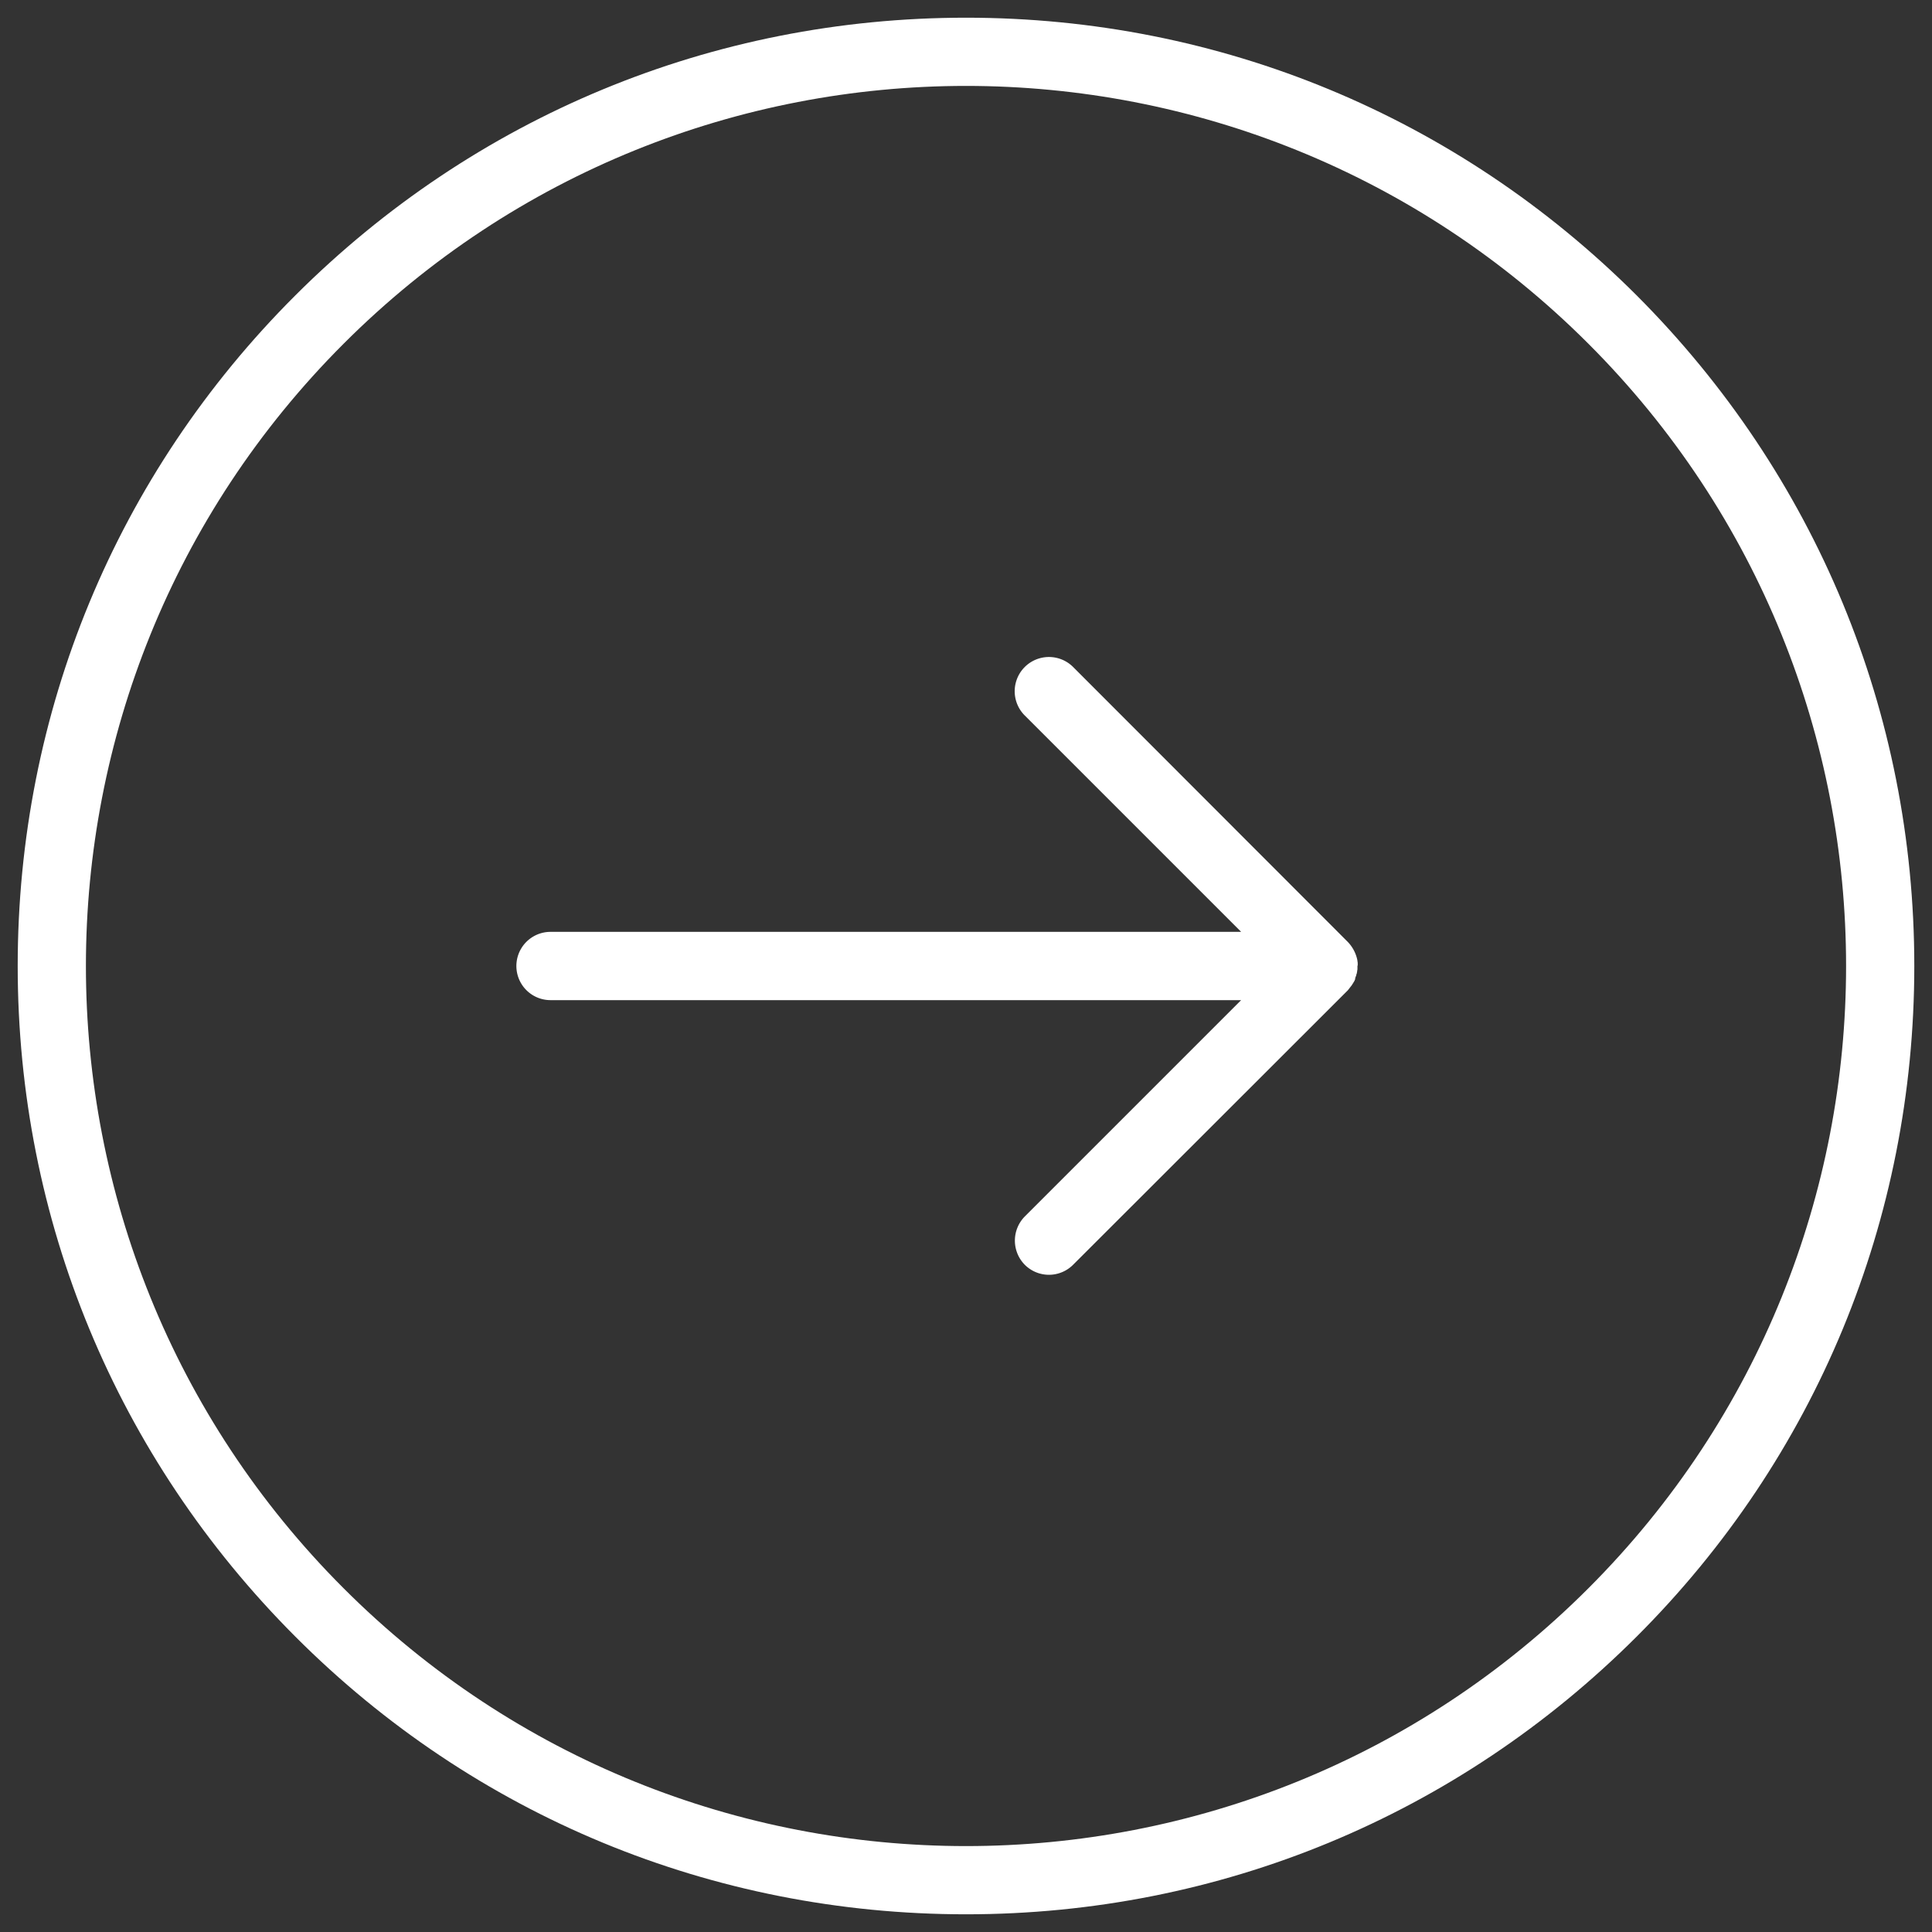 <?xml version="1.0" encoding="UTF-8" standalone="no"?><svg xmlns="http://www.w3.org/2000/svg" xmlns:xlink="http://www.w3.org/1999/xlink" fill="#ffffff" height="764" preserveAspectRatio="xMidYMid meet" version="1" viewBox="-7.0 -7.0 764.0 764.0" width="764" zoomAndPan="magnify"><rect x="-7.0" y="-7.0" width="764.0" height="764.0" fill="#333333" stroke="none"/><g id="change1_1"><path d="M640.2,109.8C569.3,39,475.2,0,375,0S180.7,39,109.8,109.8,0,274.8,0,375,39,569.3,109.8,640.2,274.8,750,375,750s194.3-39,265.2-109.8S750,475.2,750,375,711,180.7,640.2,109.8ZM621.1,621.1C485.2,757,264.8,757,128.9,621.1S-7,264.8,128.9,128.9,485.2-7,621.1,128.9s135.9,356.3,0,492.2Z"/></g><g id="change1_2"><path d="M529.9,374.7v-1c-.1-.5-.1-.9-.2-1.3h0a14.6,14.6,0,0,0-3.8-7L417.4,256.8a13.5,13.5,0,1,0-19.2,19.1h0l85.6,85.6H210.7a13.5,13.5,0,0,0,0,27H483.8l-85.6,85.6a13.6,13.6,0,0,0,.1,19.1,13.5,13.5,0,0,0,19,0L526,384.6l1.4-1.8c.1-.1.2-.2.2-.3l.4-.6.3-.5.3-.5.3-.7v-.4l.3-.8a.6.6,0,0,0,.1-.4l.3-.9a1.3,1.3,0,0,1,.1-.6,1.7,1.7,0,0,1,.1-.7V375h0Z"/></g></svg>